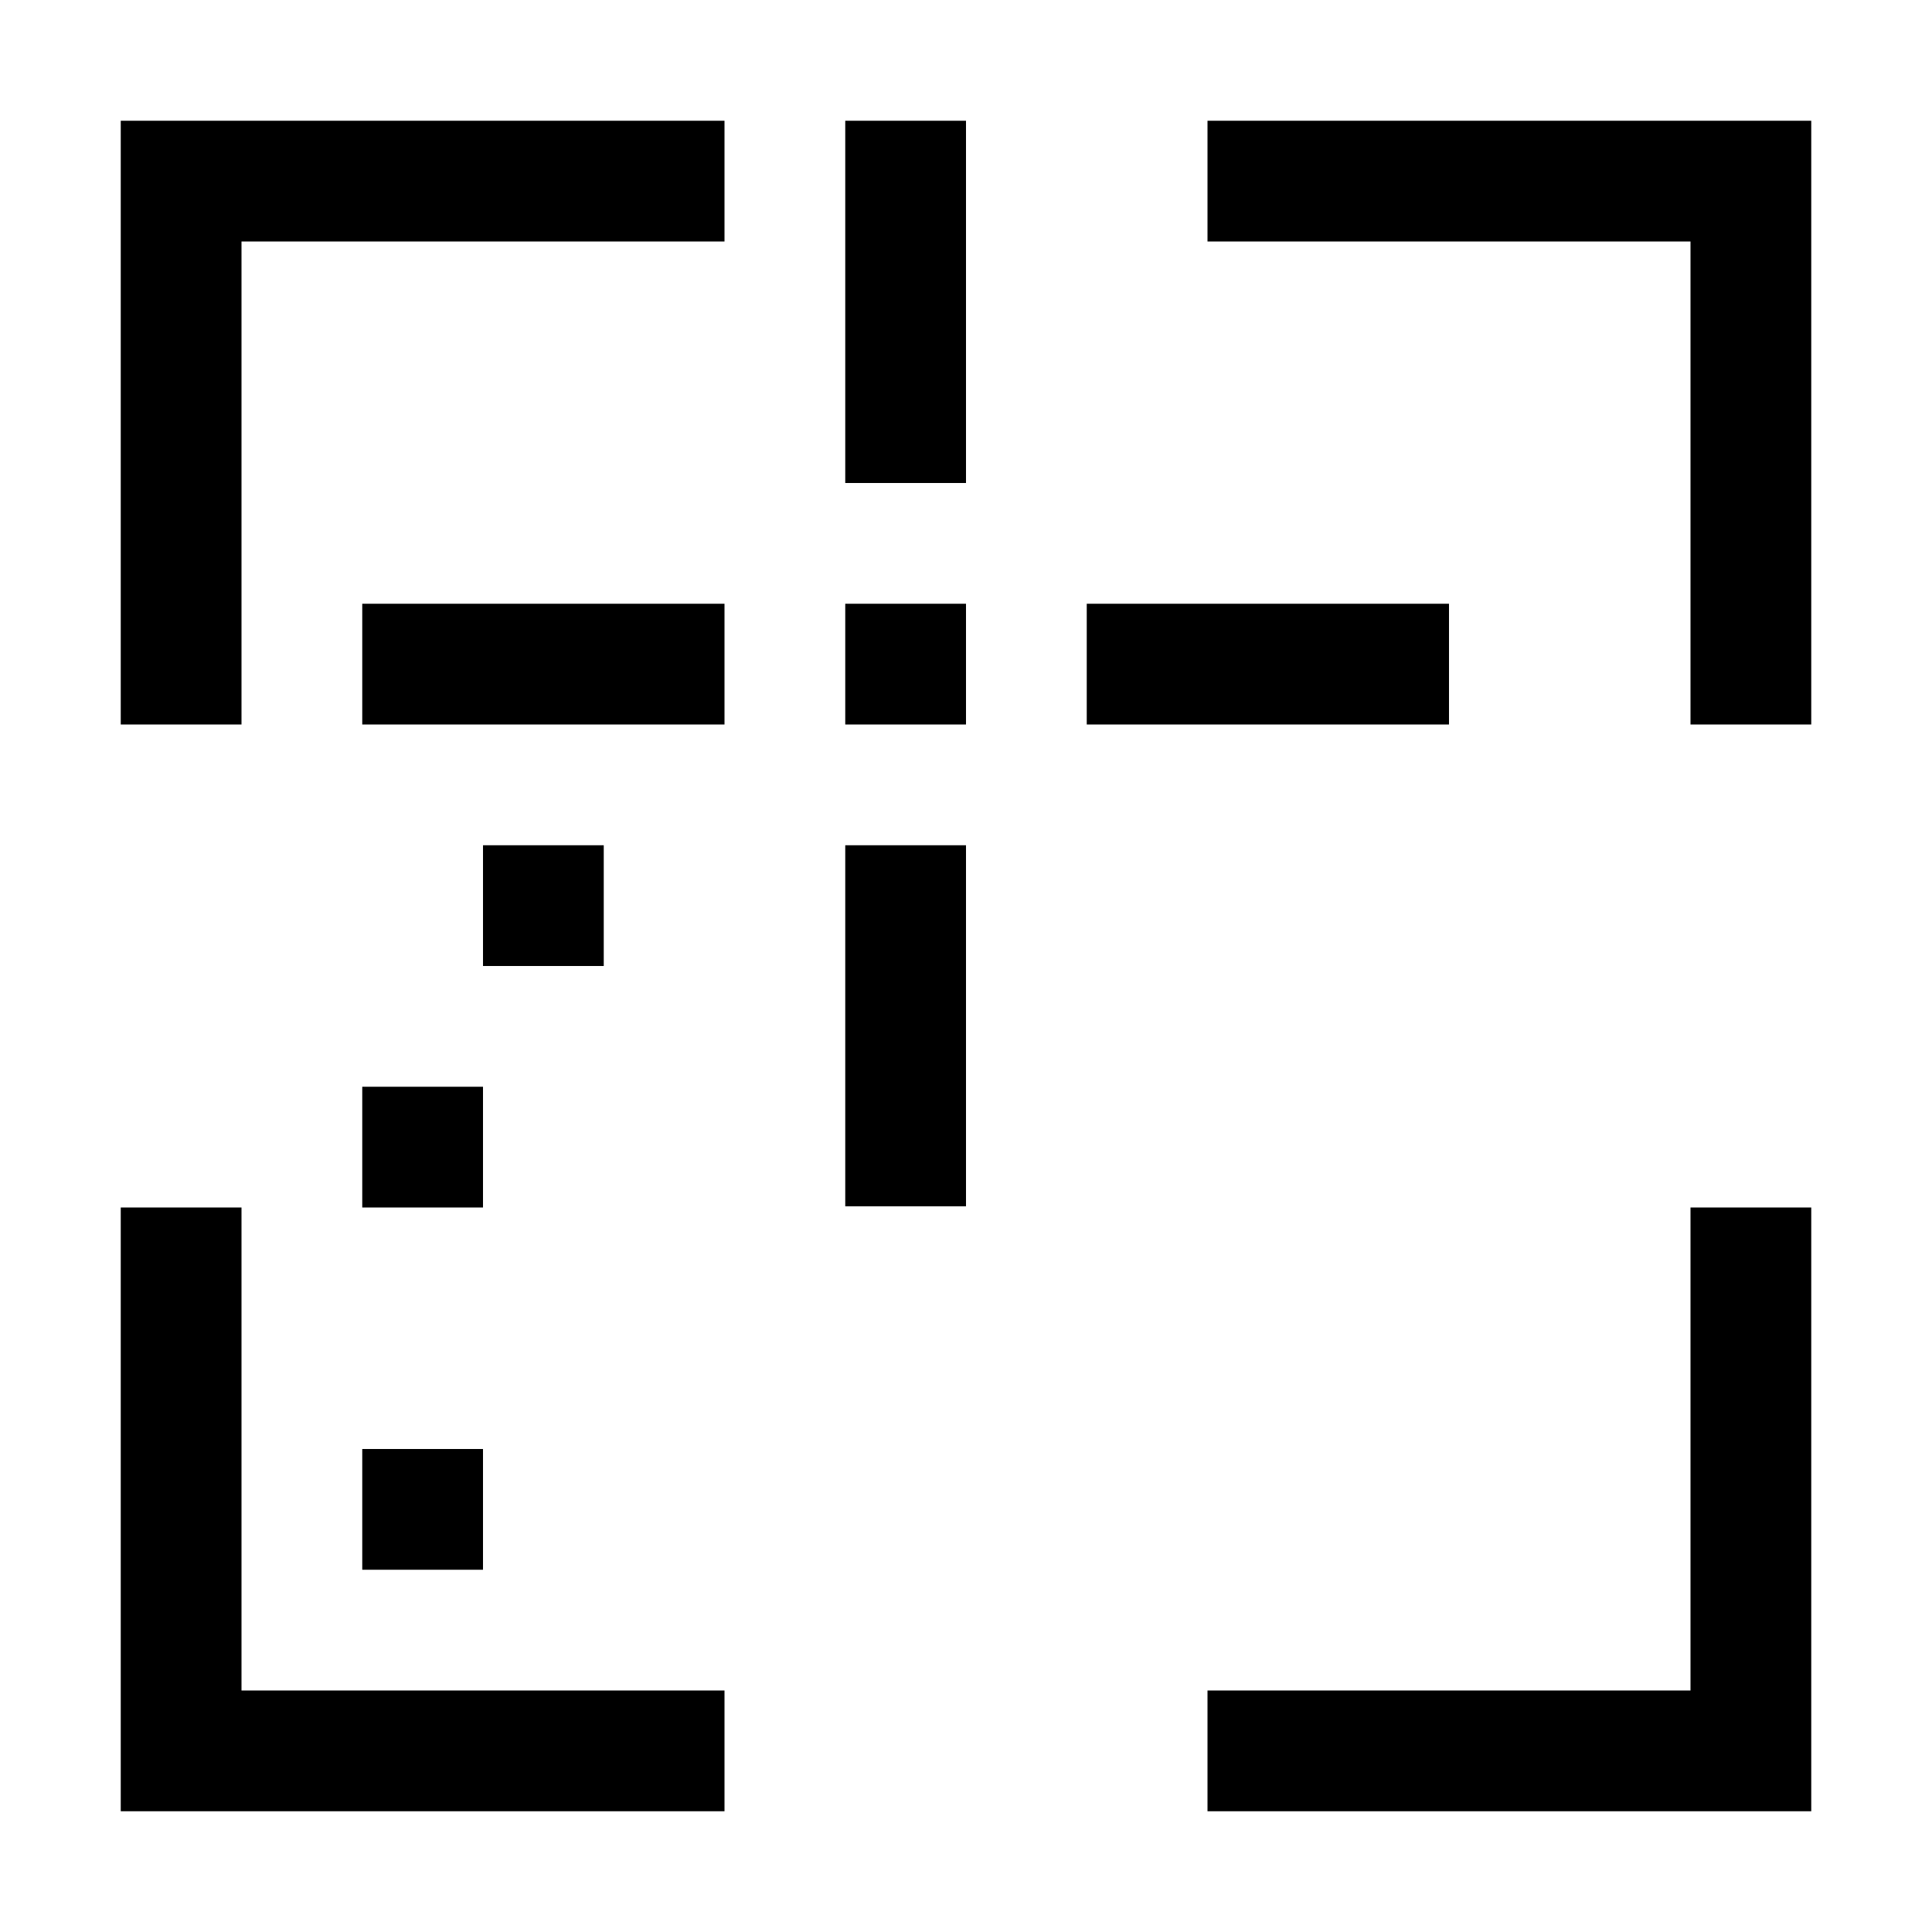<svg xmlns="http://www.w3.org/2000/svg" viewBox="0 0 16 16"><path d="M6 2H2v4H1V1h5zM1 15h5v-1H2v-4H1zm9-13h4v4h1V1h-5zm5 8h-1v4h-4v1h5zM3 10V9h1v1zm1 3v-1H3v1zm8-8H9v1h3zM7 4h1V1H7zM5 8V7H4v1zM3 6h3V5H3zm5-1H7v1h1zm0 2H7v2.99h1z"/><path fill="none" d="M0 0h16v16H0z"/></svg>